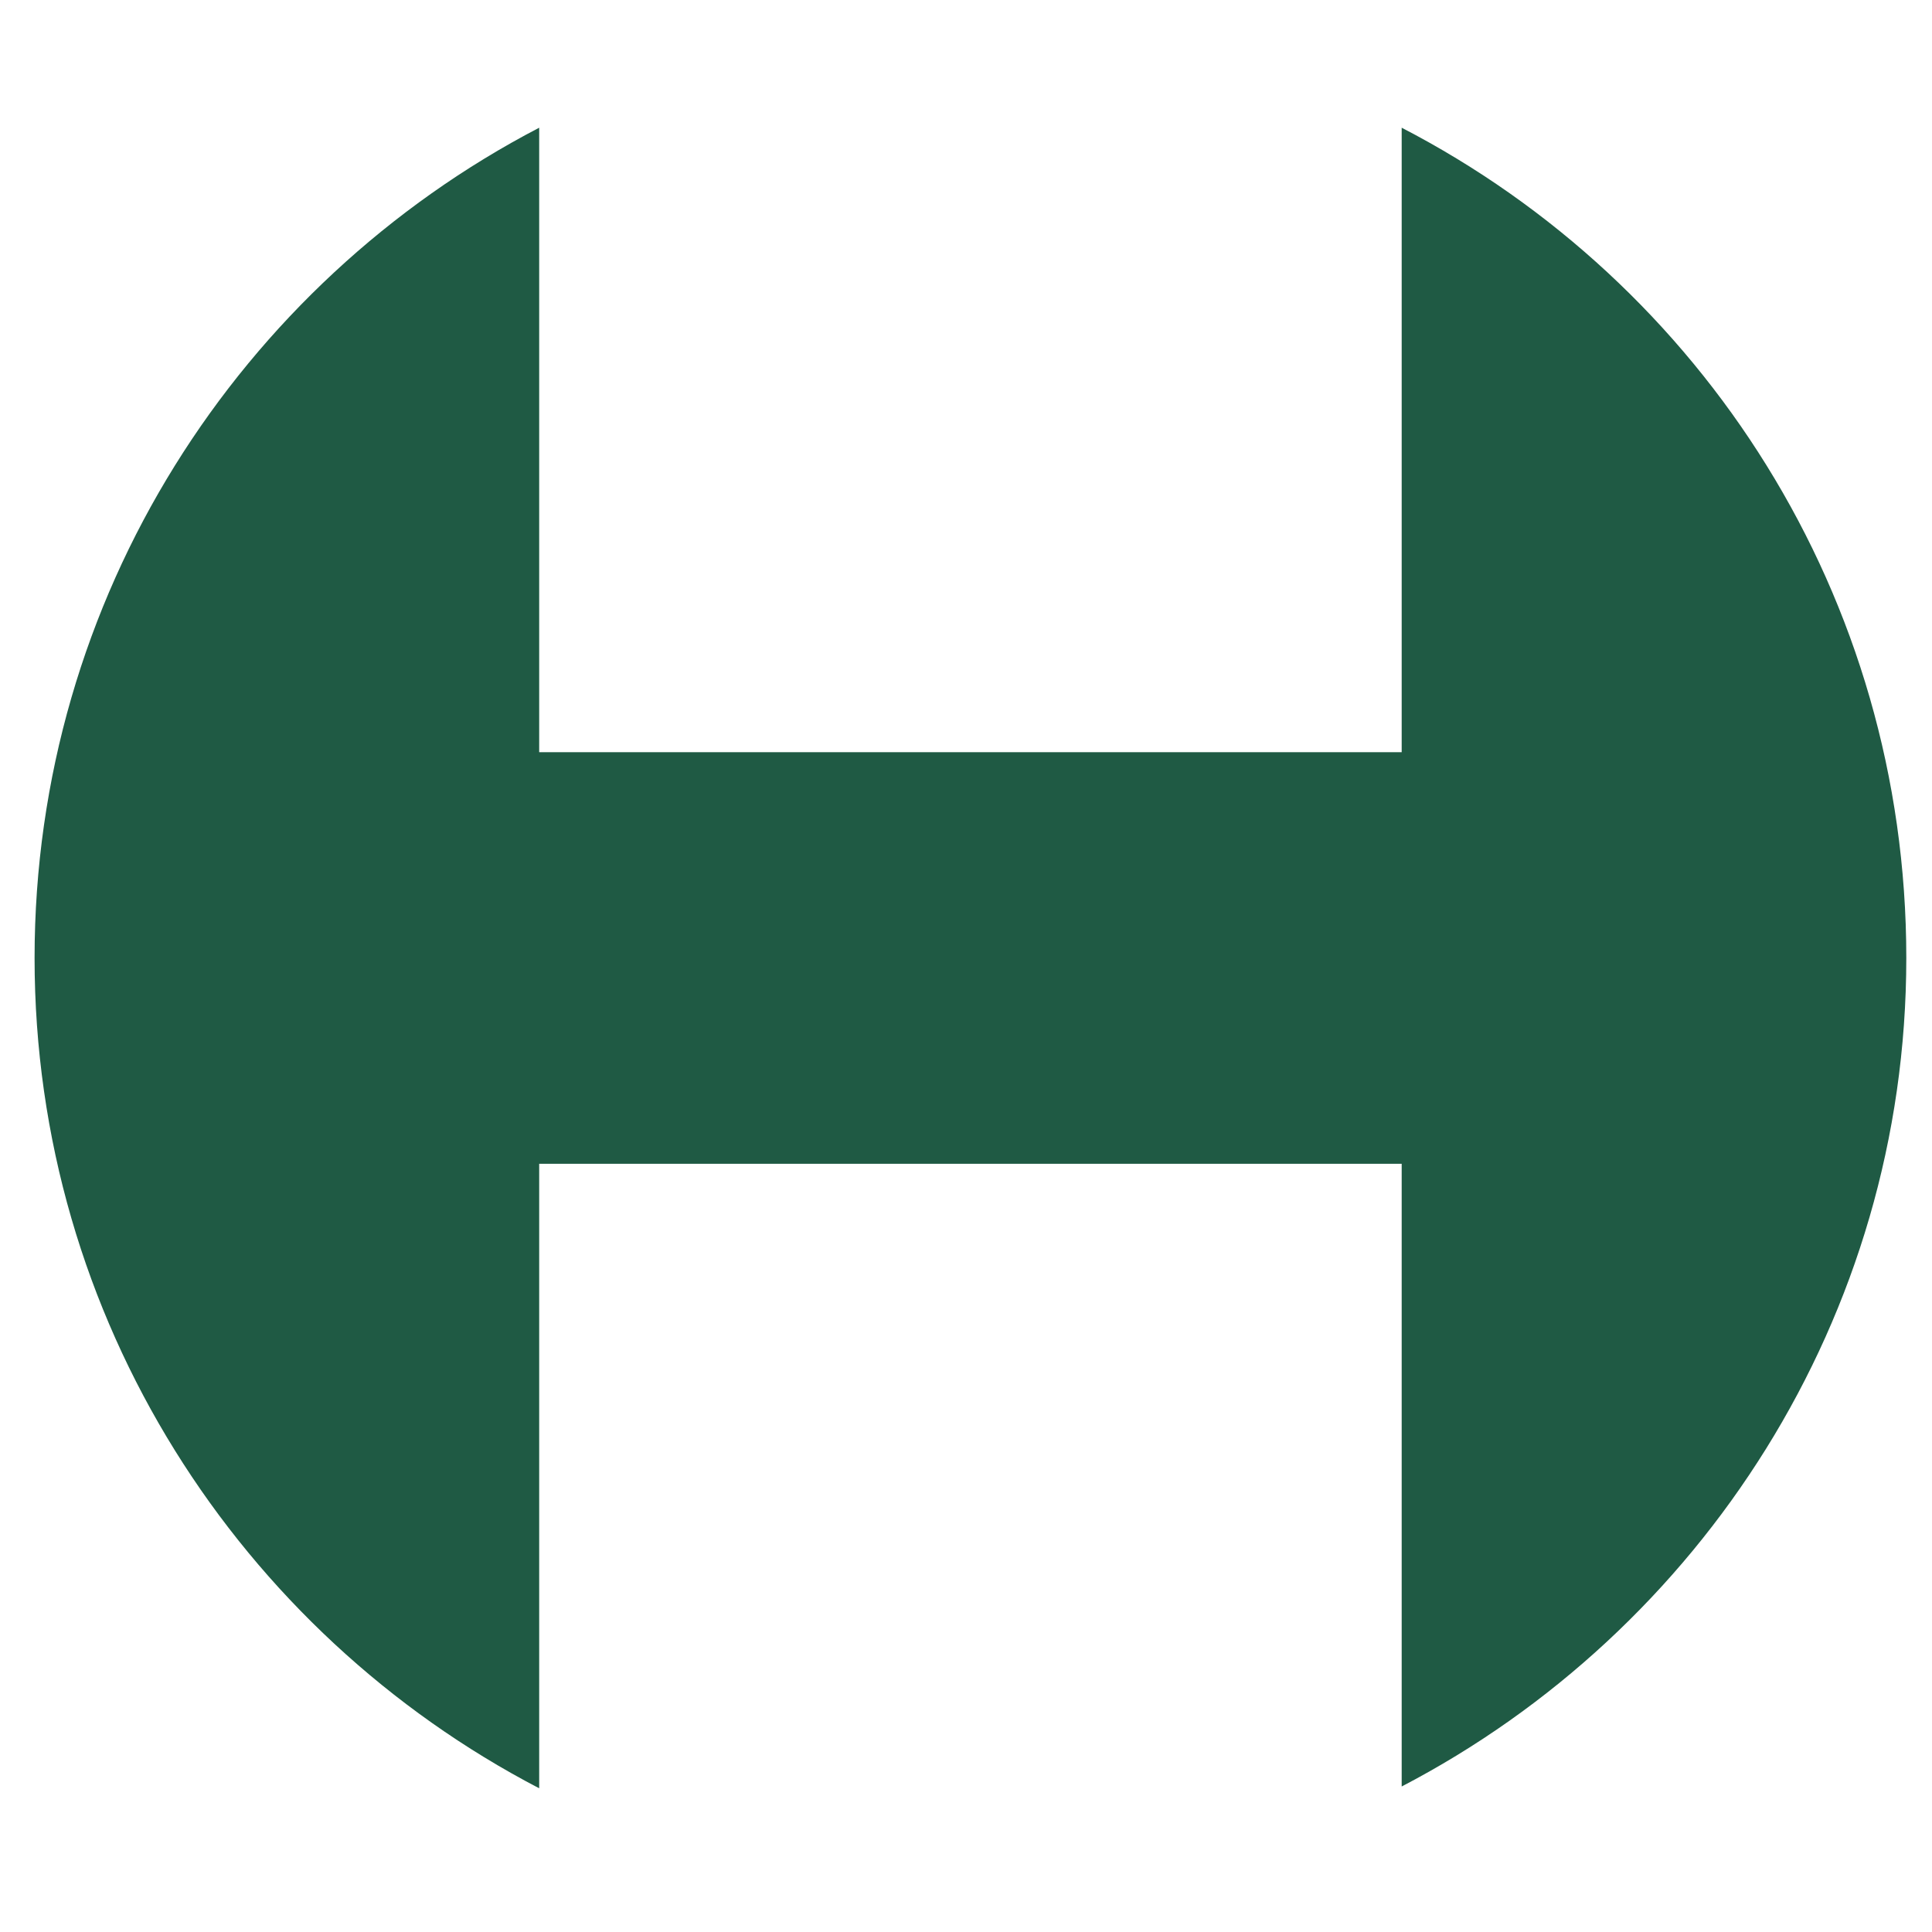 <?xml version="1.0" encoding="UTF-8" standalone="no"?> <svg xmlns:inkscape="http://www.inkscape.org/namespaces/inkscape" xmlns:sodipodi="http://sodipodi.sourceforge.net/DTD/sodipodi-0.dtd" xmlns="http://www.w3.org/2000/svg" xmlns:svg="http://www.w3.org/2000/svg" version="1.1" id="svg1" width="266.667" height="266.667" viewBox="0 0 266.667 266.667"><defs id="defs1"><clipPath id="clipPath2"><path d="M 0,200 H 200 V 0 H 0 Z" transform="translate(-197.34,-100.828)" id="path2"></path></clipPath></defs><g id="layer-MC0"><path id="path1" d="M 0,0 C 0,37.428 -21.123,69.853 -52.251,85.973 V 21.308 h -89.308 v 64.665 c -30.942,-16.12 -52.25,-48.545 -52.25,-85.973 0,-37.428 21.308,-69.853 52.25,-85.973 v 64.665 h 89.308 V -85.787 C -21.308,-69.668 0,-37.243 0,0" style="fill:#1f5a44;fill-opacity:1;fill-rule:nonzero;stroke:none" transform="matrix(1.333,0,0,-1.333,263.12,132.229)" clip-path="url(#clipPath2)"></path></g></svg> 